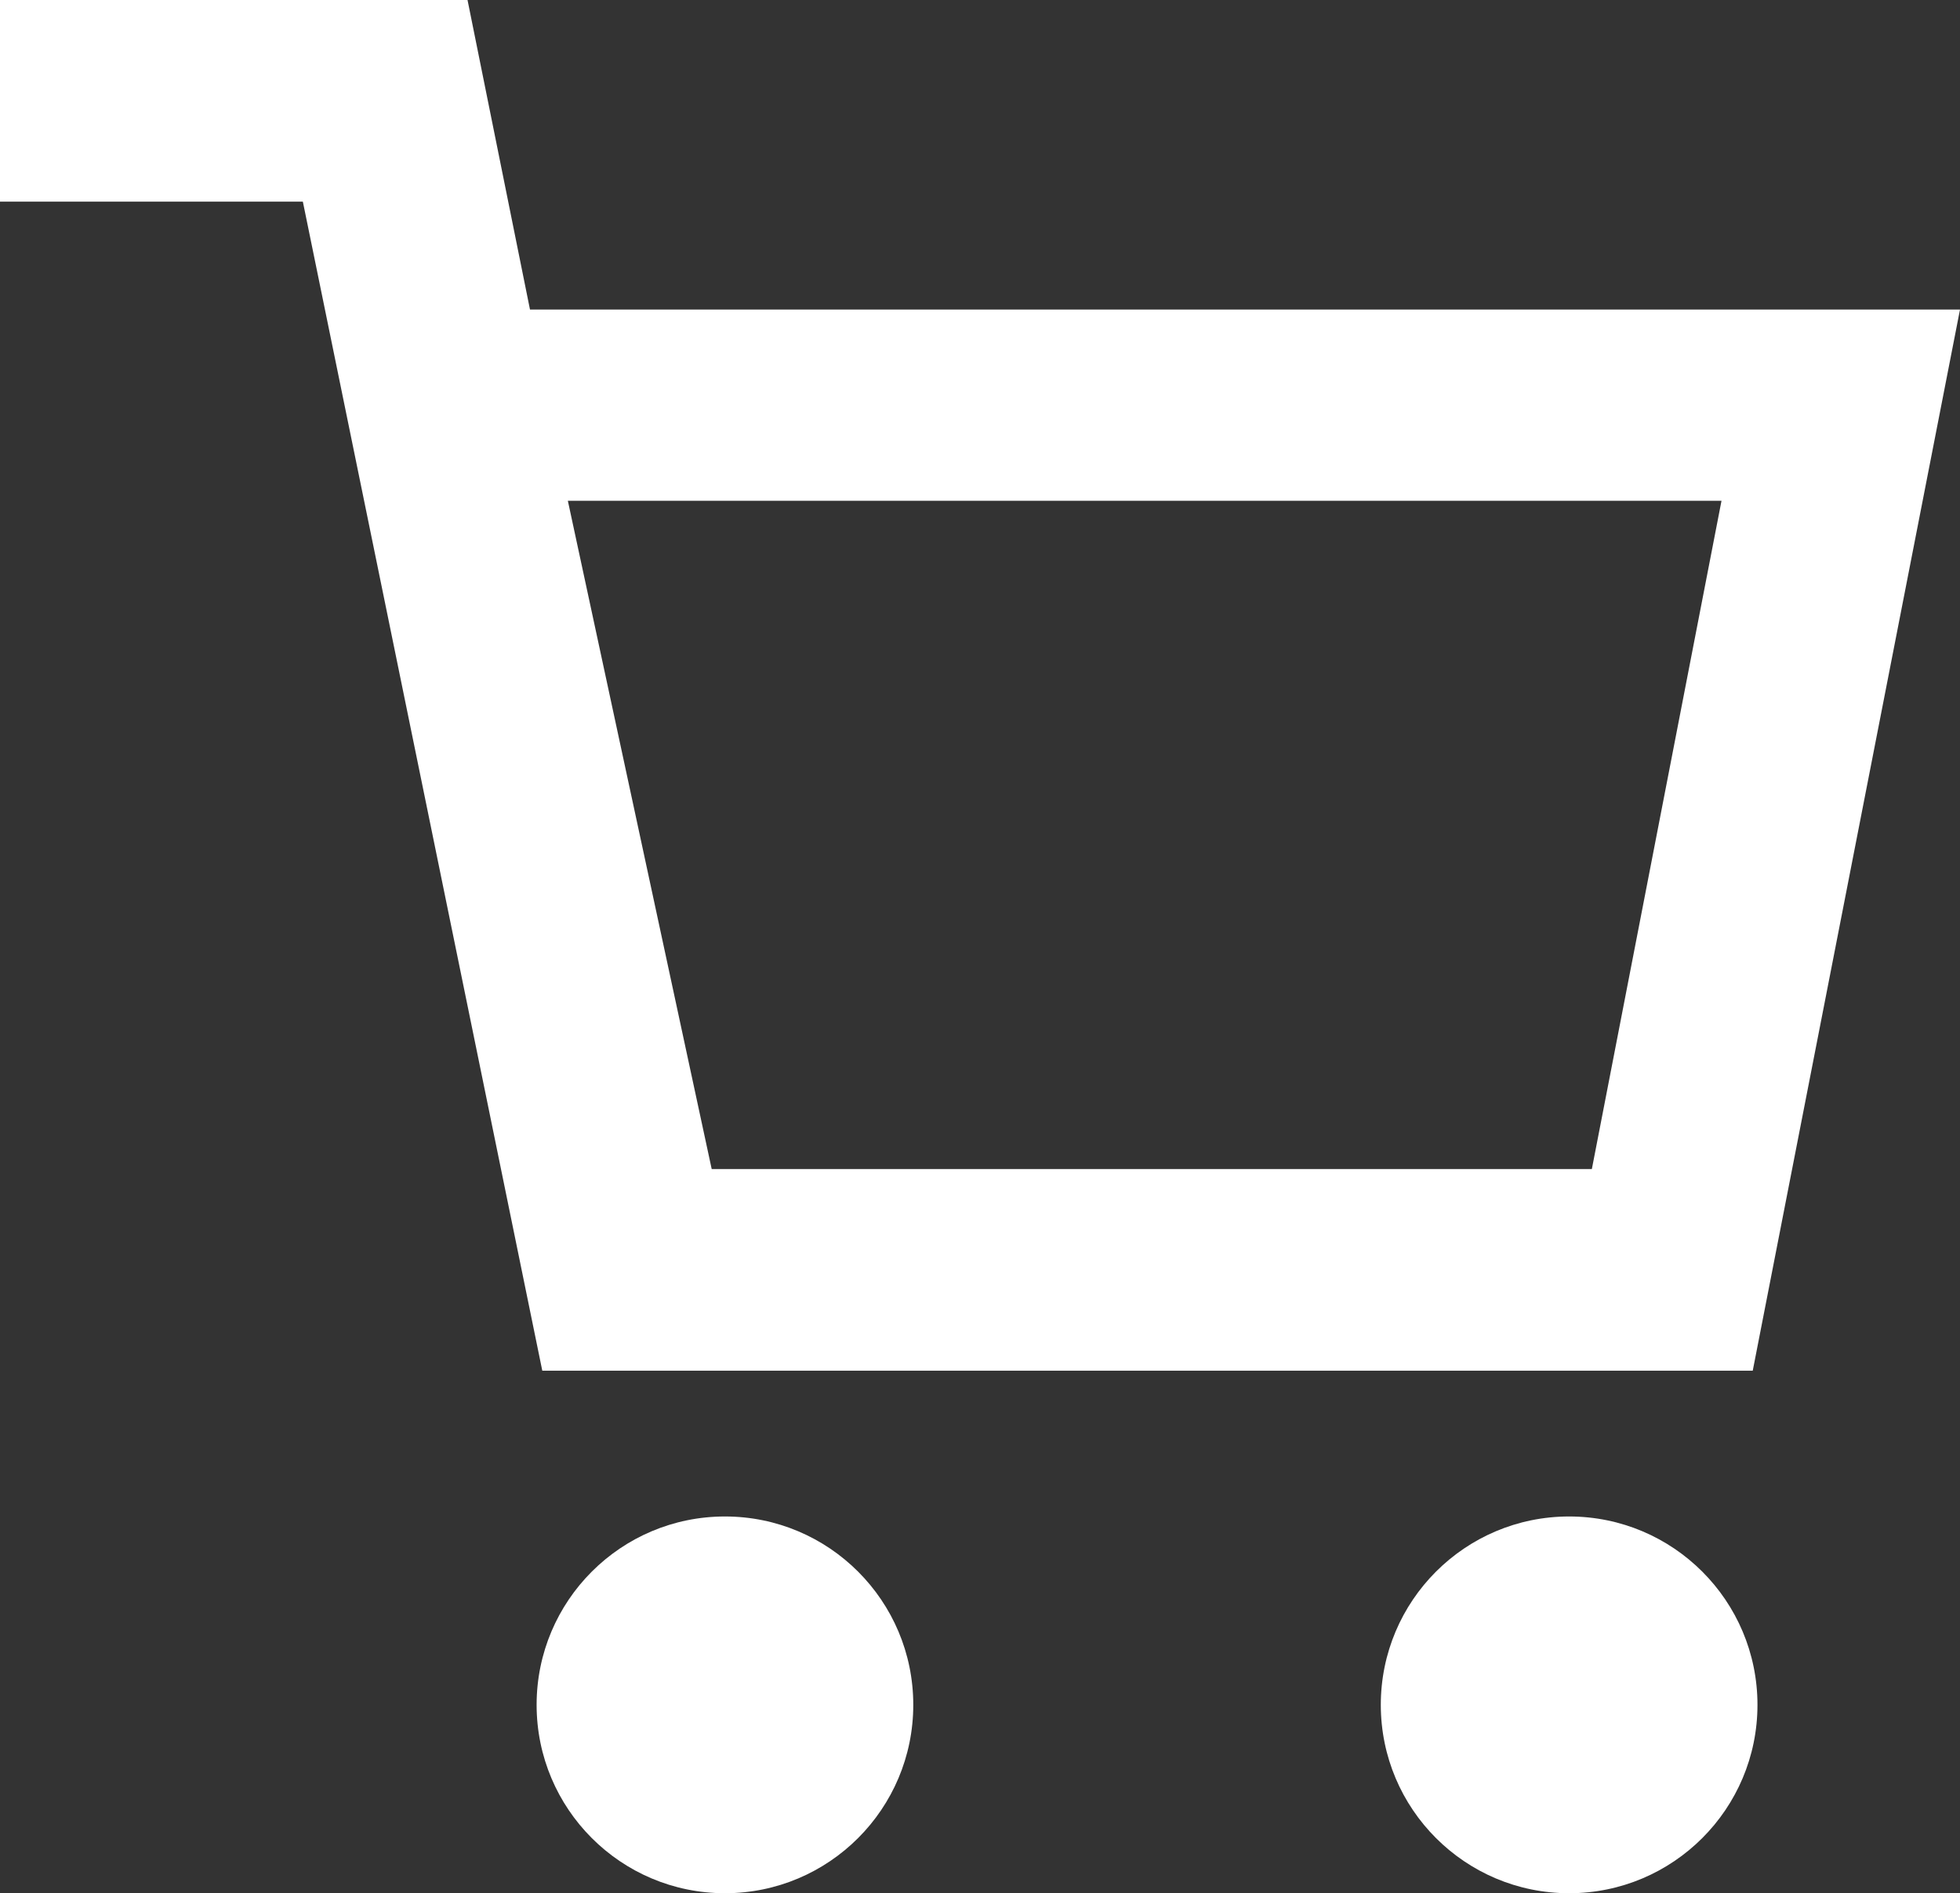<svg xmlns="http://www.w3.org/2000/svg" viewBox="0 0 20.71 20"><rect x="0" y="0" width="20.71" height="20" fill="#333333" stroke="none"/><defs><style>.cls-1{fill:#fff;}</style></defs><g id="レイヤー_2" data-name="レイヤー 2"><g id="レイヤー_1-2" data-name="レイヤー 1"><path class="cls-1" d="M18.52,14.48H5.73L3.2,2.13H0V0H4.94L5.6,3.27H20.71Zm-11-2.13h9.3l1.37-7.06H6Z"/><circle class="cls-1" cx="7.66" cy="18.01" r="1.99"/><circle class="cls-1" cx="16.58" cy="18.01" r="1.99"/></g></g></svg>
